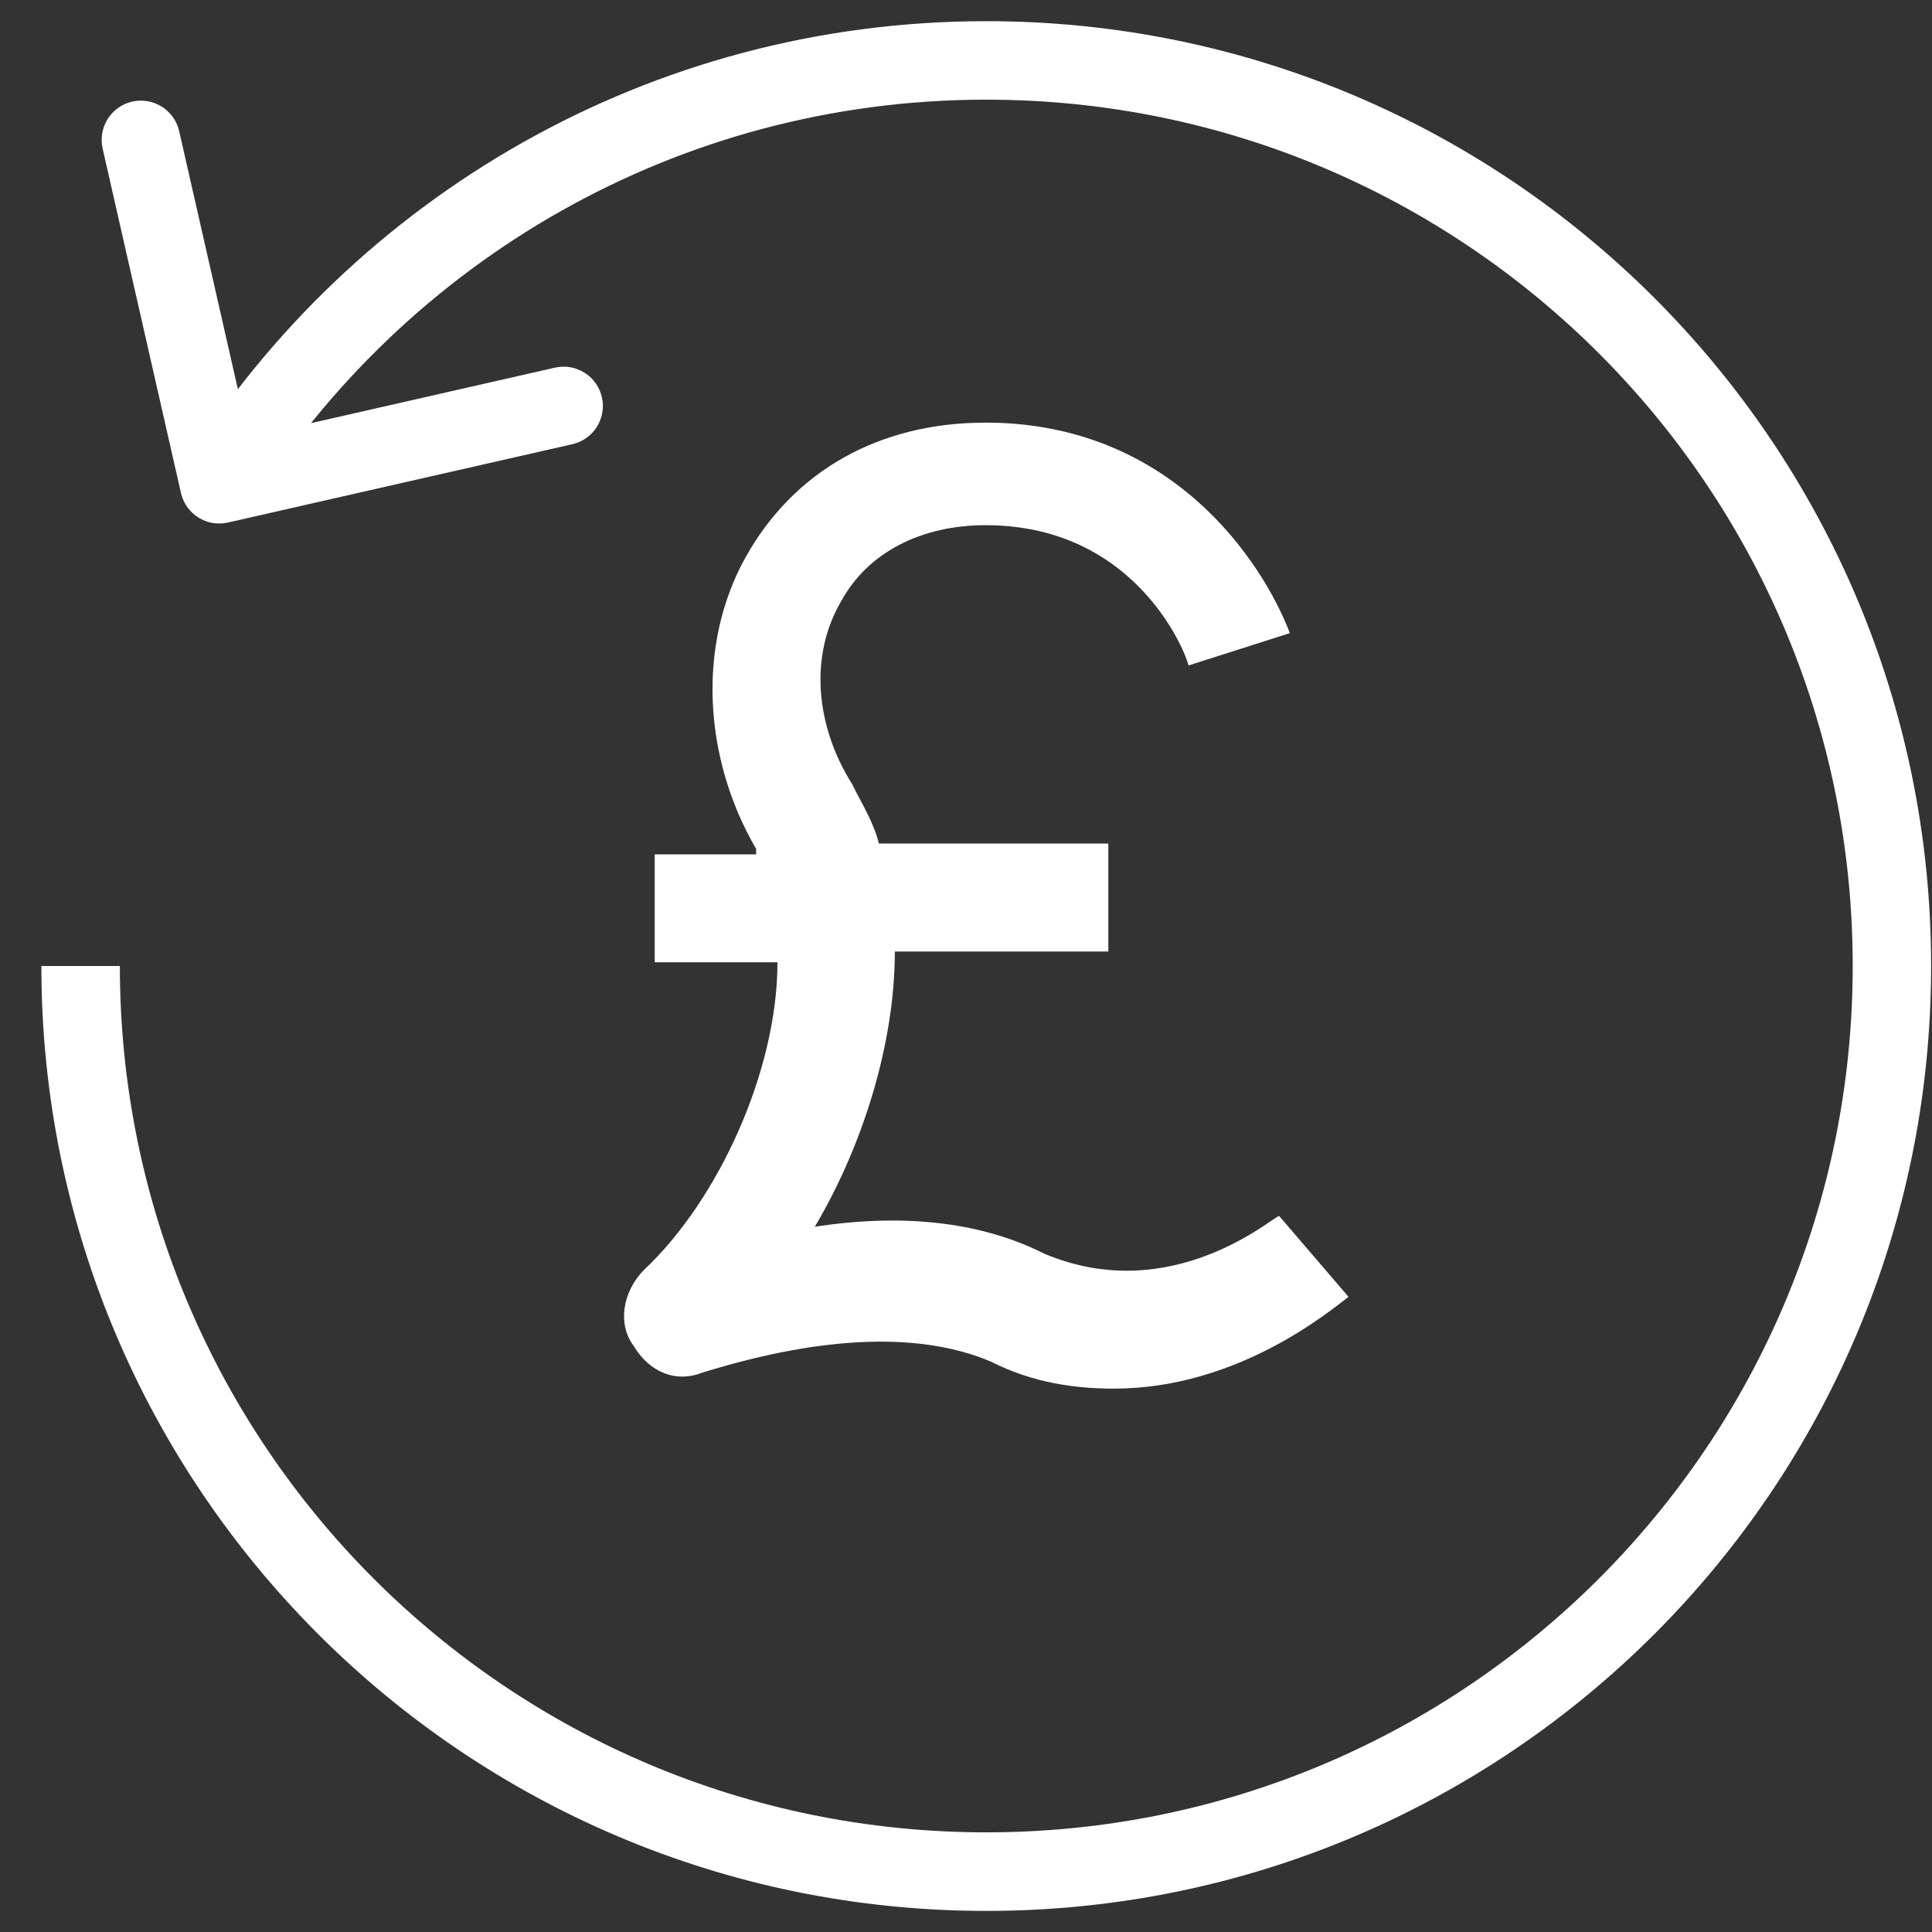 <svg xmlns="http://www.w3.org/2000/svg" fill="none" viewBox="0 0 24 24" height="24" width="24">
<rect x="0" y="0" width="24" height="24" fill="#333333" stroke="none"/>
<g clip-path="url(#clip0_1_8226)">
<path fill="white" d="M13.835 17.25C13.371 17.25 12.84 17.183 12.31 16.915C11.05 16.378 9.393 16.848 8.73 17.049C8.398 17.183 8.067 17.049 7.868 16.714C7.669 16.445 7.735 16.043 8 15.775C8.928 14.904 9.658 13.295 9.658 11.954H8.133V10.613H9.393V10.546C8.73 9.406 8.663 7.999 9.26 6.926C9.857 5.853 10.918 5.25 12.243 5.25C14.564 5.25 15.691 6.993 16.023 7.865L14.763 8.267C14.763 8.2 14.166 6.524 12.243 6.524C11.448 6.524 10.785 6.859 10.453 7.462C10.056 8.133 10.122 9.004 10.586 9.742C10.719 10.01 10.851 10.211 10.918 10.479H13.768V11.82H11.116C11.116 12.96 10.719 14.233 10.122 15.239C10.984 15.105 12.045 15.105 12.973 15.574C14.564 16.244 15.824 15.105 15.89 15.105L16.752 16.11C16.487 16.311 15.36 17.25 13.835 17.25Z"></path>
<path fill="white" d="M2.248 6.124C2.308 6.387 2.569 6.551 2.832 6.491L7.11 5.518C7.373 5.458 7.537 5.197 7.477 4.935C7.418 4.672 7.156 4.508 6.894 4.567L3.091 5.432L2.226 1.63C2.166 1.367 1.905 1.203 1.642 1.262C1.38 1.322 1.215 1.583 1.275 1.846L2.248 6.124ZM23.502 12H23.015C23.015 17.944 18.196 22.762 12.252 22.762V23.25V23.738C18.734 23.738 23.989 18.482 23.989 12H23.502ZM12.252 23.25V22.762C6.308 22.762 1.489 17.944 1.489 12H1.002H0.514C0.514 18.482 5.77 23.738 12.252 23.738V23.25ZM12.252 0.75V1.238C18.196 1.238 23.015 6.056 23.015 12H23.502H23.989C23.989 5.518 18.734 0.263 12.252 0.263V0.75ZM2.724 6.016L3.136 6.276C5.042 3.248 8.412 1.238 12.252 1.238V0.75V0.263C8.063 0.263 4.388 2.457 2.311 5.756L2.724 6.016Z"></path>
</g>
<defs>
<clipPath id="clip0_1_8226">
<rect fill="white" height="24" width="24"></rect>
</clipPath>
</defs>
</svg>
